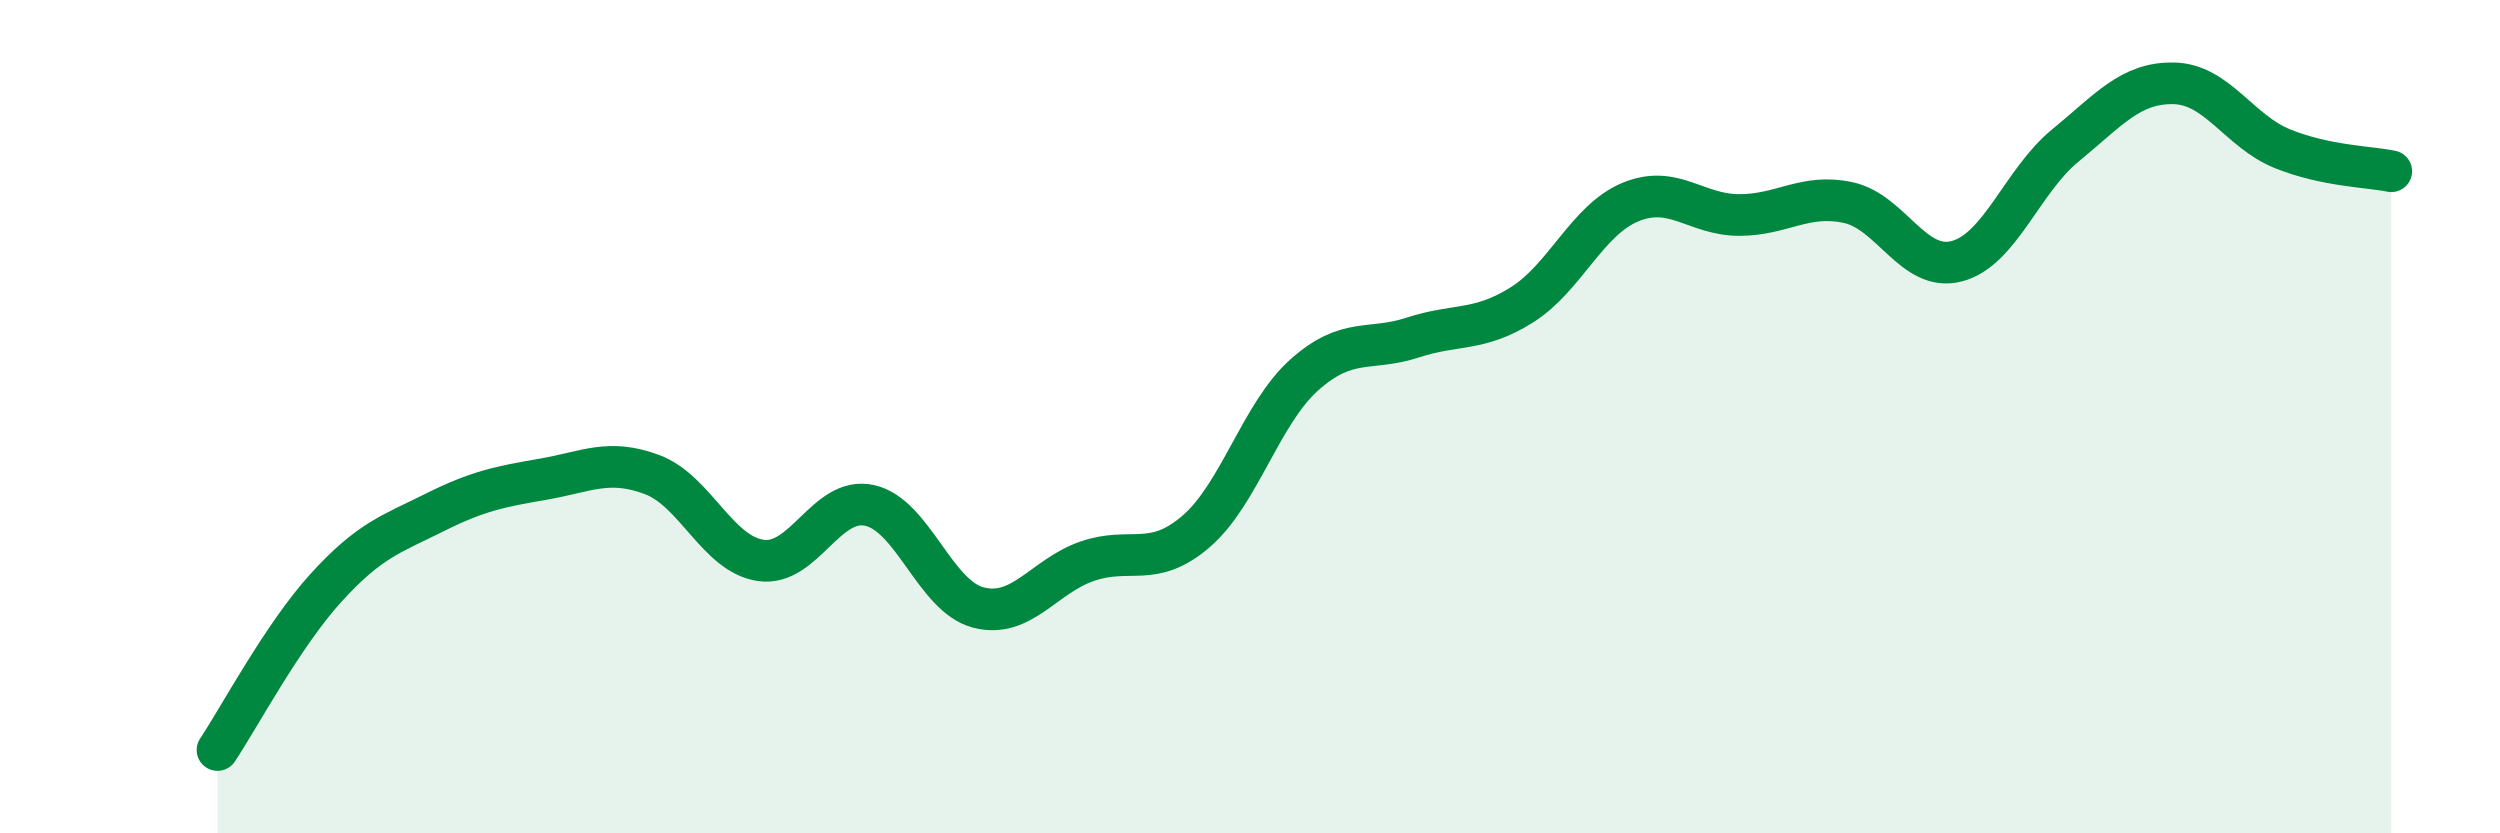 
    <svg width="60" height="20" viewBox="0 0 60 20" xmlns="http://www.w3.org/2000/svg">
      <path
        d="M 5.22,18 C 5.74,17.22 6.79,15.24 7.83,14.1 C 8.87,12.96 9.39,12.82 10.43,12.3 C 11.47,11.78 12,11.68 13.04,11.5 C 14.08,11.32 14.61,11 15.65,11.39 C 16.69,11.78 17.22,13.3 18.26,13.45 C 19.3,13.6 19.83,11.9 20.87,12.13 C 21.91,12.36 22.44,14.31 23.48,14.58 C 24.52,14.85 25.05,13.83 26.09,13.47 C 27.13,13.11 27.66,13.65 28.7,12.76 C 29.74,11.87 30.26,9.93 31.3,9 C 32.34,8.07 32.87,8.44 33.91,8.1 C 34.95,7.76 35.48,7.97 36.52,7.32 C 37.56,6.67 38.09,5.28 39.13,4.85 C 40.17,4.42 40.7,5.16 41.74,5.16 C 42.78,5.16 43.31,4.64 44.35,4.86 C 45.39,5.08 45.92,6.54 46.96,6.27 C 48,6 48.53,4.34 49.57,3.49 C 50.61,2.64 51.13,1.98 52.17,2 C 53.21,2.02 53.74,3.15 54.78,3.57 C 55.82,3.99 56.87,4 57.39,4.11L57.39 20L5.22 20Z"
        fill="#008740"
        opacity="0.1"
        stroke-linecap="round"
        stroke-linejoin="round"
      />
      <path
        d="M 5.22,18 C 5.74,17.22 6.79,15.24 7.83,14.1 C 8.87,12.96 9.39,12.82 10.43,12.3 C 11.47,11.78 12,11.68 13.04,11.5 C 14.08,11.32 14.61,11 15.65,11.39 C 16.69,11.78 17.22,13.3 18.26,13.45 C 19.3,13.6 19.83,11.9 20.87,12.13 C 21.91,12.36 22.44,14.31 23.48,14.58 C 24.52,14.85 25.05,13.83 26.09,13.47 C 27.13,13.11 27.66,13.65 28.7,12.76 C 29.74,11.87 30.26,9.93 31.3,9 C 32.34,8.07 32.87,8.44 33.91,8.1 C 34.95,7.76 35.48,7.97 36.52,7.32 C 37.56,6.67 38.09,5.28 39.13,4.85 C 40.17,4.42 40.7,5.16 41.74,5.16 C 42.78,5.16 43.31,4.64 44.35,4.86 C 45.39,5.08 45.92,6.54 46.96,6.27 C 48,6 48.53,4.34 49.57,3.49 C 50.61,2.64 51.13,1.98 52.17,2 C 53.21,2.02 53.74,3.15 54.78,3.57 C 55.82,3.99 56.87,4 57.39,4.11"
        stroke="#008740"
        stroke-width="1"
        fill="none"
        stroke-linecap="round"
        stroke-linejoin="round"
      />
    </svg>
  